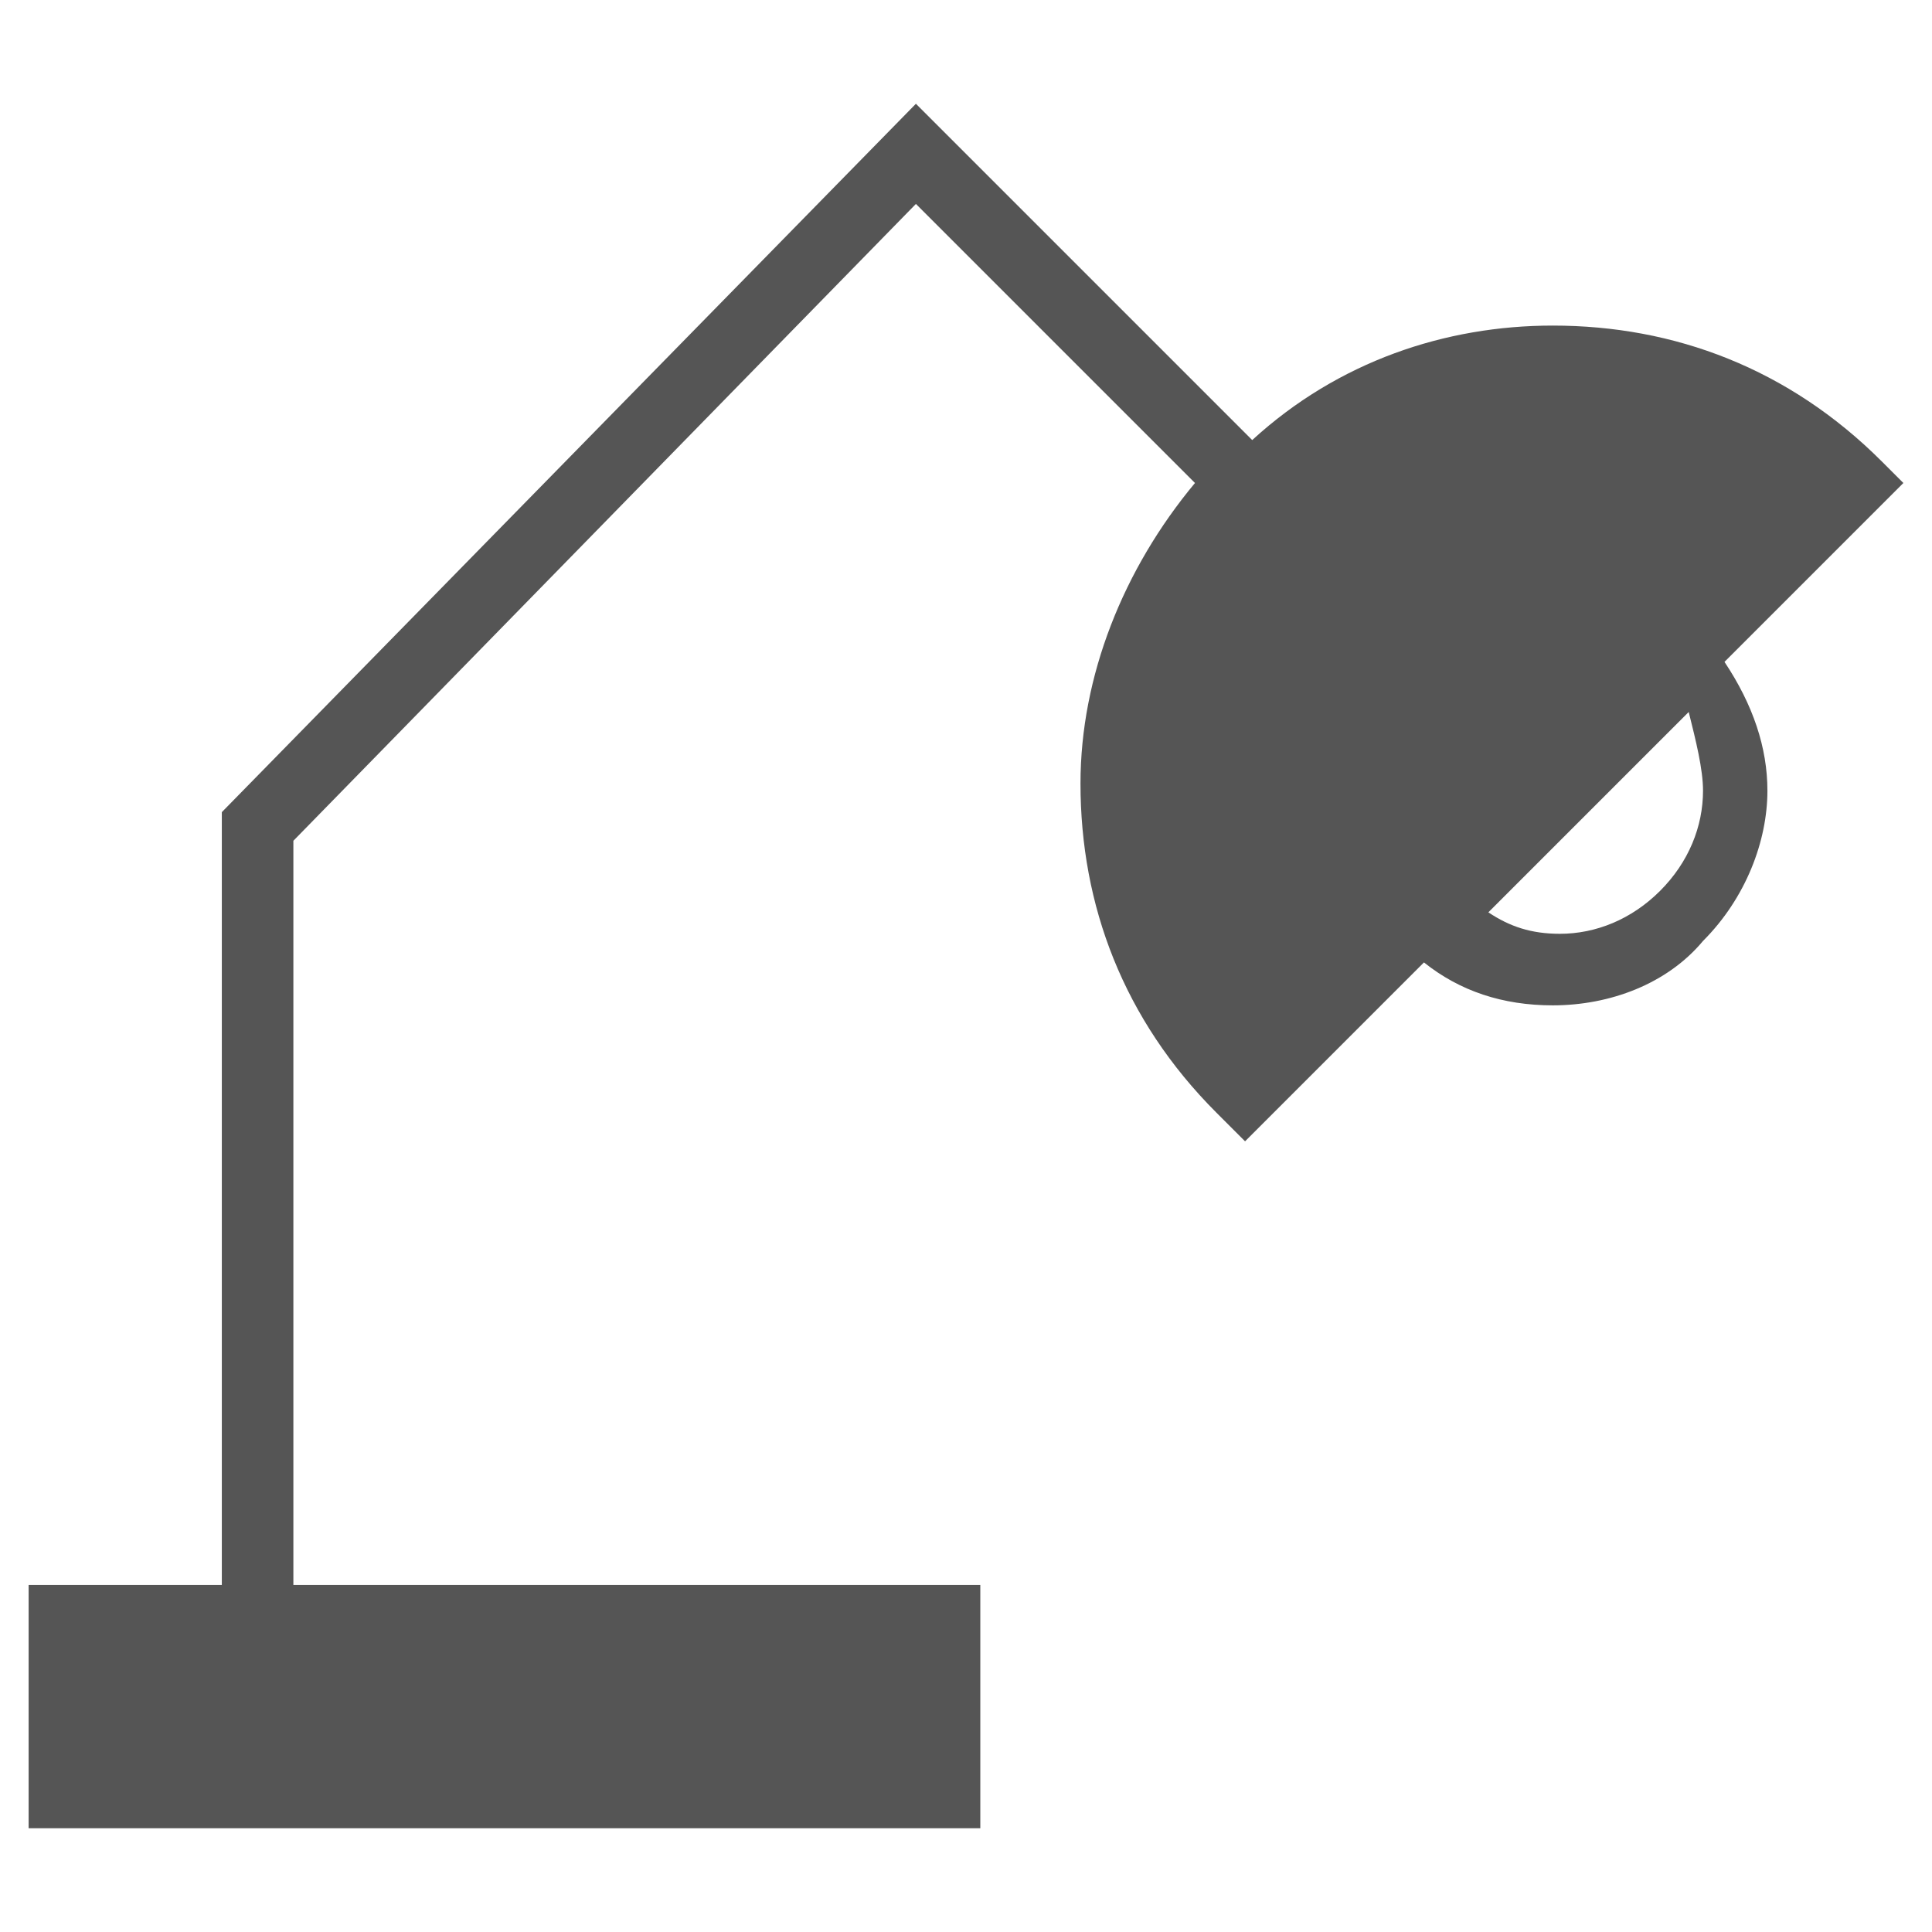 <svg xmlns="http://www.w3.org/2000/svg" width="27" height="27" fill="#555"><path d="M26.3 6.45c-1.3-1.3-2.9-1.9-4.6-1.9-1.5 0-3 .5-4.2 1.6l-4.7-4.7-9.7 9.9v10.8H.4v3.4h13.3v-3.4H4.1v-10.4l8.7-8.9 3.9 3.9c-1 1.2-1.6 2.7-1.6 4.2 0 1.7.6 3.3 1.9 4.6l.4.4.4-.4 2.1-2.1c.5.4 1.1.6 1.8.6.8 0 1.6-.3 2.1-.9.6-.6.9-1.4.9-2.1 0-.6-.2-1.2-.6-1.8l2.1-2.1.4-.4-.3-.3zm-2.5 4.6c0 .5-.2 1-.6 1.4-.4.4-.9.6-1.4.6-.4 0-.7-.1-1-.3l2.8-2.8c.1.4.2.8.2 1.1z"/></svg>